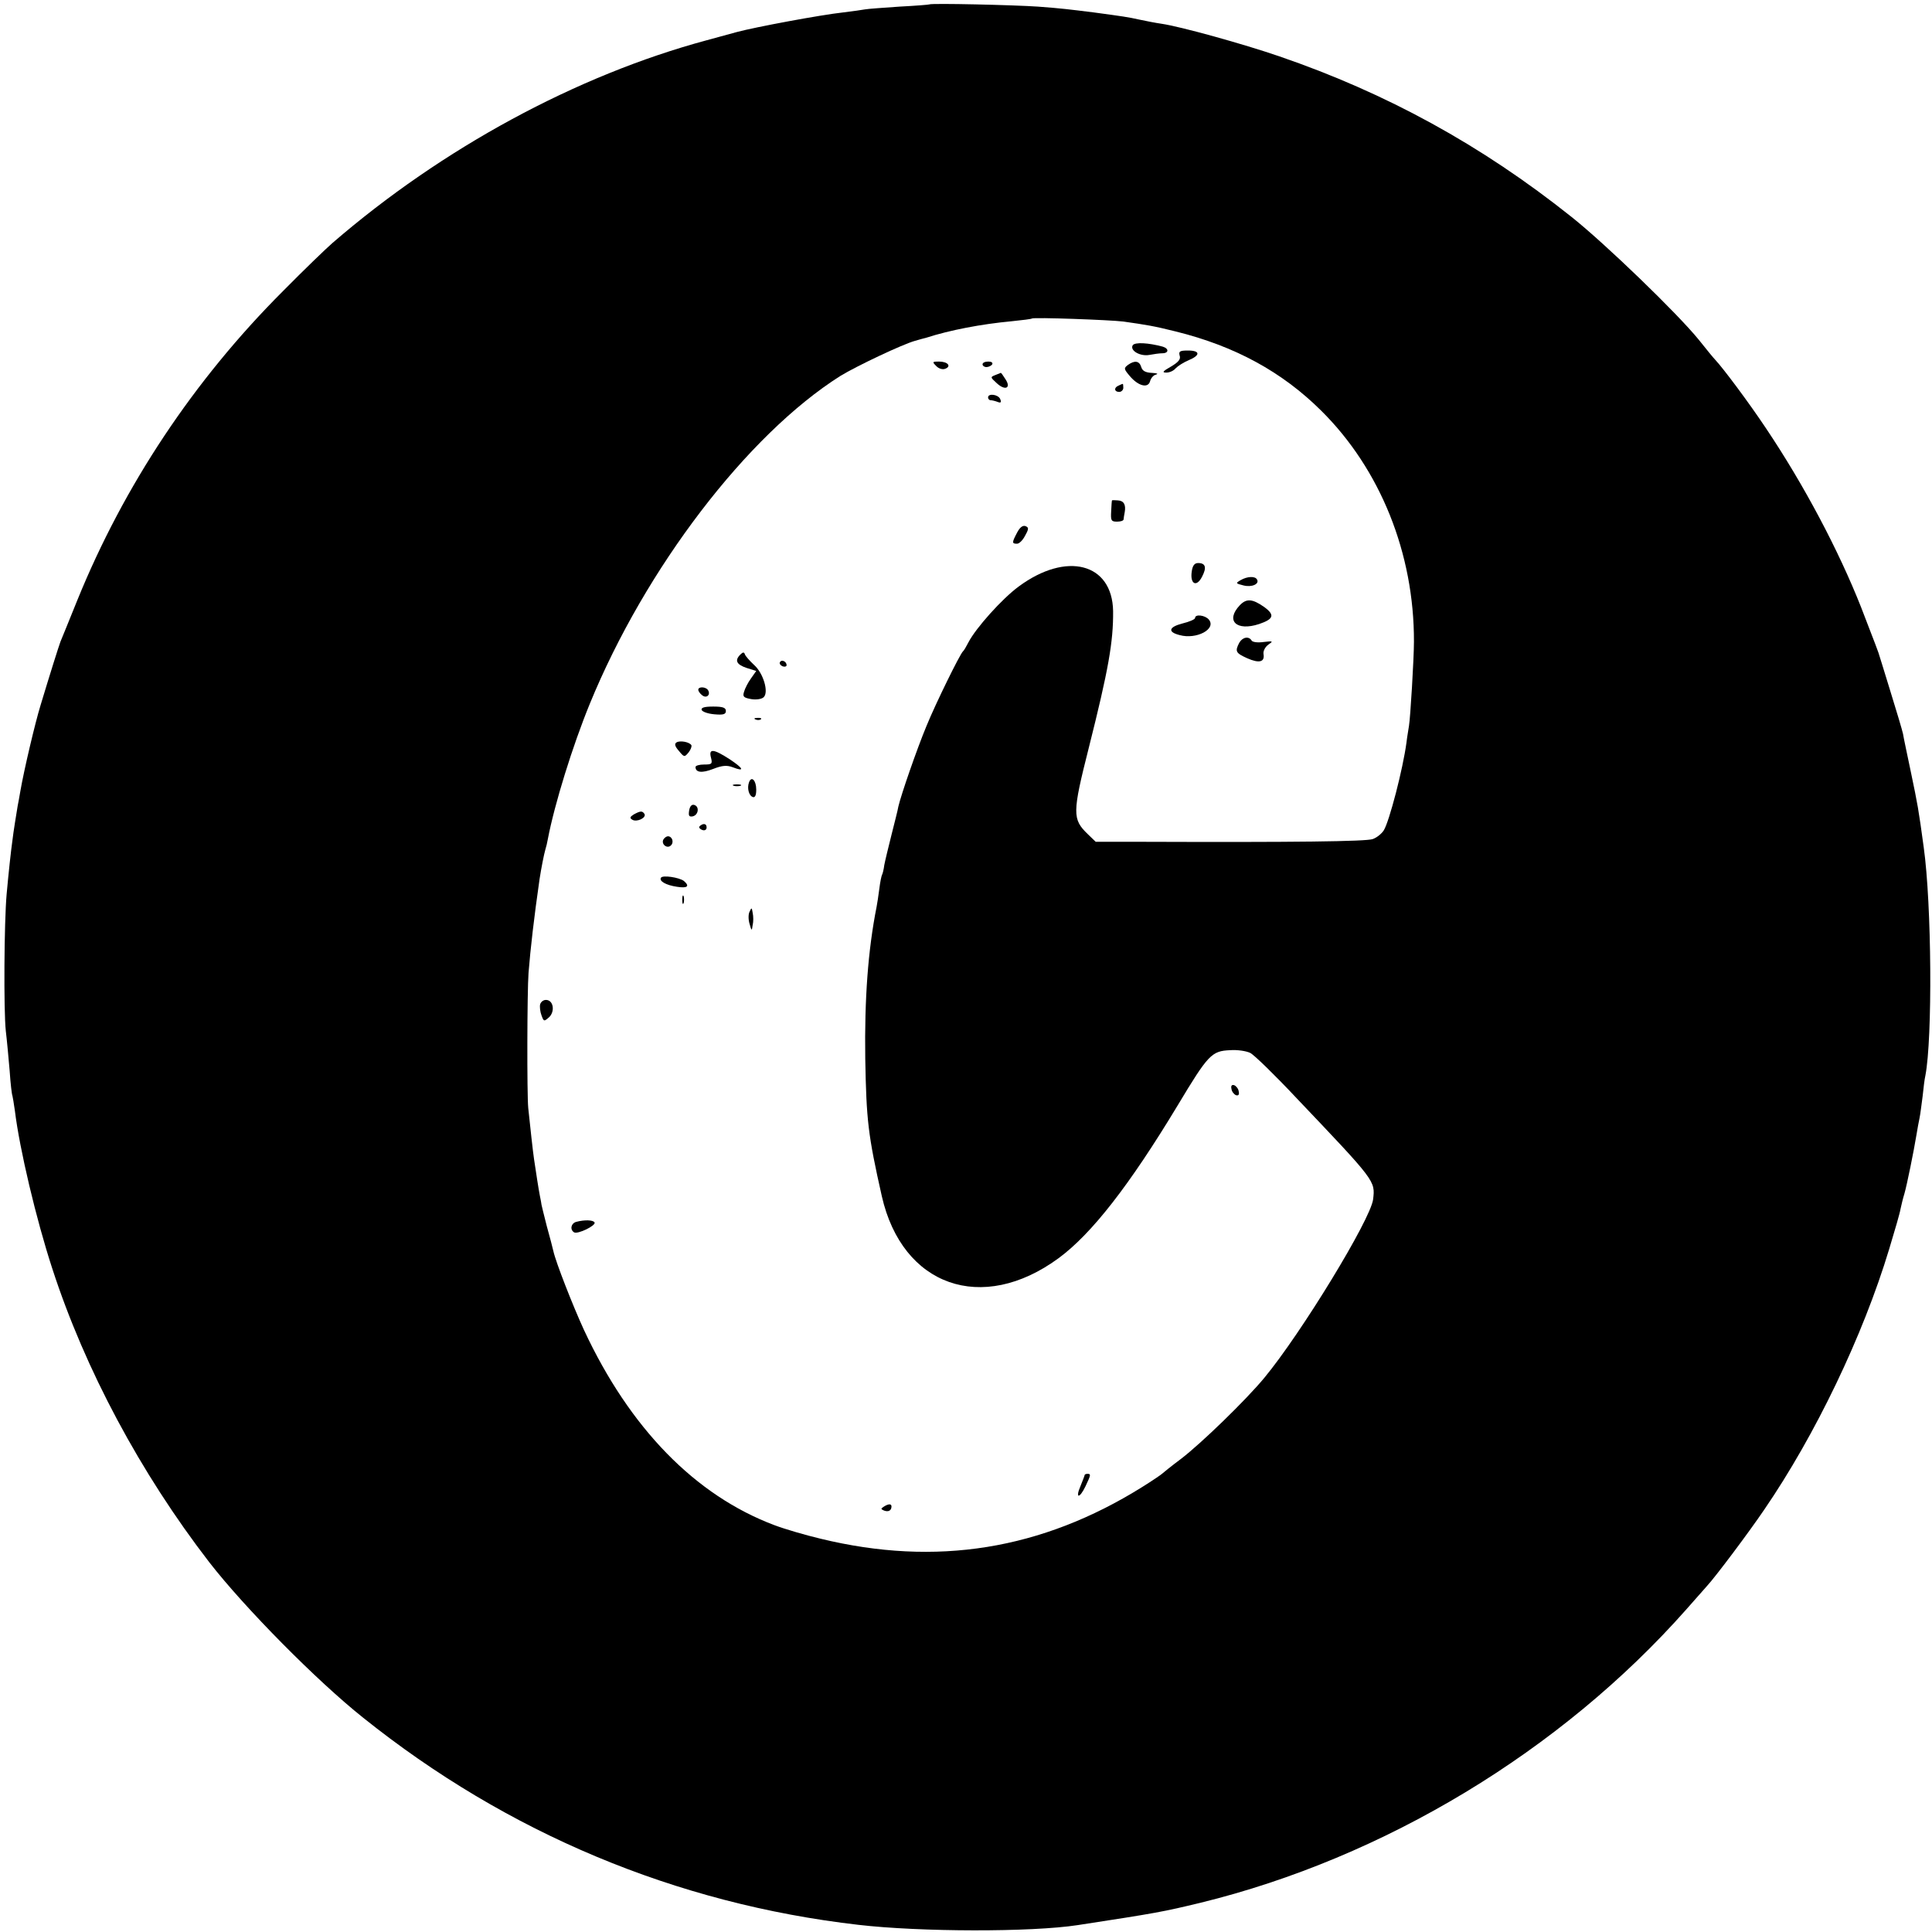 <?xml version="1.0" standalone="no"?>
<!DOCTYPE svg PUBLIC "-//W3C//DTD SVG 20010904//EN"
 "http://www.w3.org/TR/2001/REC-SVG-20010904/DTD/svg10.dtd">
<svg version="1.0" xmlns="http://www.w3.org/2000/svg"
 width="700pt" height="700pt" viewBox="0 0 700 700"
 preserveAspectRatio="xMidYMid meet">
<g transform="translate(0,700) scale(0.1,-0.1)"
fill="#000000" stroke="none">
<path d="M3367 6984 c-1 -1 -50 -5 -108 -8 -58 -4 -115 -8 -125 -10 -10 -2
-46 -7 -79 -11 -82 -9 -318 -53 -385 -71 -30 -8 -80 -22 -110 -30 -471 -127
-958 -391 -1355 -734 -22 -19 -103 -97 -180 -175 -323 -323 -576 -704 -745
-1120 -29 -71 -56 -139 -61 -150 -7 -19 -37 -114 -72 -230 -20 -65 -60 -235
-73 -310 -4 -22 -8 -47 -10 -55 -3 -18 -16 -97 -19 -125 -5 -35 -14 -117 -21
-195 -9 -101 -11 -421 -3 -495 4 -33 10 -98 14 -145 3 -46 8 -87 10 -90 1 -3
5 -27 9 -55 17 -139 77 -392 135 -570 119 -367 320 -742 569 -1065 128 -165
390 -430 557 -563 523 -419 1135 -675 1795 -751 224 -26 626 -27 795 -1 287
44 308 48 445 81 665 163 1305 549 1760 1063 36 41 70 79 75 85 29 31 150 192
207 276 185 270 358 630 453 945 20 66 39 131 41 145 3 14 9 39 14 55 9 31 34
154 44 215 3 19 8 46 11 60 3 14 7 49 11 78 3 29 7 63 10 75 26 135 23 619 -6
827 -19 140 -22 155 -46 270 -13 63 -27 127 -29 141 -3 14 -24 84 -46 155 -22
71 -41 134 -43 139 -4 12 -6 17 -63 165 -81 205 -206 442 -345 649 -62 93
-154 216 -183 247 -6 6 -33 39 -60 73 -77 95 -339 348 -461 445 -326 260 -671
449 -1059 582 -131 45 -358 108 -427 118 -21 3 -57 10 -80 15 -40 9 -61 12
-165 26 -88 11 -120 15 -202 21 -85 6 -389 13 -394 8z m703 -1149 c84 -12 110
-16 190 -36 214 -53 385 -146 527 -287 214 -212 337 -517 336 -837 0 -60 -13
-277 -18 -305 -2 -14 -7 -41 -9 -60 -13 -97 -62 -285 -82 -318 -8 -13 -26 -27
-40 -32 -23 -9 -285 -12 -837 -10 l-167 0 -29 28 c-56 54 -56 76 4 313 71 282
89 383 88 495 -3 174 -169 217 -342 89 -60 -44 -155 -150 -182 -202 -8 -15
-16 -30 -20 -33 -11 -10 -99 -189 -132 -270 -35 -84 -92 -249 -102 -292 -2
-13 -14 -59 -25 -103 -11 -44 -23 -93 -26 -109 -2 -16 -6 -32 -8 -35 -2 -3 -7
-26 -10 -51 -3 -25 -8 -55 -10 -66 -31 -156 -44 -333 -41 -549 4 -224 10 -277
60 -499 74 -326 363 -428 640 -225 120 88 257 264 432 554 111 185 123 197
190 200 26 2 59 -3 73 -10 14 -7 89 -80 166 -162 289 -304 287 -301 279 -369
-10 -74 -260 -484 -394 -646 -67 -81 -228 -237 -301 -293 -36 -27 -67 -52 -70
-55 -3 -3 -35 -25 -72 -48 -364 -227 -746 -289 -1165 -187 -55 13 -130 35
-167 49 -287 108 -524 351 -690 707 -40 87 -102 245 -111 286 -2 10 -13 51
-24 91 -10 40 -19 75 -19 77 0 3 -3 18 -6 33 -5 26 -13 78 -21 132 -4 26 -14
118 -21 185 -5 50 -4 423 1 490 7 88 20 201 40 340 6 39 16 90 21 107 3 9 7
26 9 38 24 126 90 339 152 490 201 491 571 975 908 1188 59 36 226 115 270
127 17 5 35 10 40 11 86 28 202 50 310 60 39 4 72 8 74 10 6 5 283 -5 331 -11z"/>
<path d="M4104 5749 c-11 -19 27 -41 60 -35 16 3 37 6 47 6 24 0 25 17 2 24
-52 14 -101 17 -109 5z"/>
<path d="M4274 5712 c5 -13 -4 -24 -31 -40 -30 -17 -34 -22 -17 -22 12 0 27 7
34 16 8 8 28 21 47 29 43 18 42 35 -3 35 -29 0 -34 -3 -30 -18z"/>
<path d="M3392 5674 c9 -10 24 -14 33 -10 23 9 9 26 -23 26 -24 0 -25 -1 -10
-16z"/>
<path d="M3560 5680 c0 -5 6 -10 14 -10 8 0 18 5 21 10 3 6 -3 10 -14 10 -12
0 -21 -4 -21 -10z"/>
<path d="M4087 5678 c-16 -12 -15 -15 6 -40 31 -37 67 -46 74 -19 3 11 12 22
22 24 9 3 2 5 -16 6 -22 1 -34 7 -38 21 -7 23 -24 25 -48 8z"/>
<path d="M3606 5641 c-18 -7 -18 -8 4 -28 31 -30 55 -20 33 13 -8 13 -16 24
-17 23 0 0 -10 -4 -20 -8z"/>
<path d="M4053 5603 c-18 -7 -16 -23 2 -23 8 0 15 7 15 15 0 8 -1 15 -2 14 -2
0 -9 -3 -15 -6z"/>
<path d="M3580 5560 c0 -5 4 -10 9 -10 5 0 17 -3 25 -6 12 -5 15 -2 10 10 -7
17 -44 22 -44 6z"/>
<path d="M4029 5187 c-1 -1 -2 -19 -3 -39 -2 -34 0 -38 21 -38 13 0 23 3 24 8
0 4 2 15 4 26 5 27 -3 42 -25 43 -11 1 -20 1 -21 0z"/>
<path d="M3685 5070 c-19 -36 -19 -40 0 -40 8 0 21 13 29 29 14 25 14 30 1 35
-10 3 -20 -5 -30 -24z"/>
<path d="M4318 4930 c-7 -46 17 -59 37 -20 18 34 13 50 -14 50 -13 0 -20 -9
-23 -30z"/>
<path d="M4495 4898 c-19 -11 -18 -12 10 -19 30 -8 60 5 49 22 -7 12 -35 11
-59 -3z"/>
<path d="M4492 4807 c-53 -56 -12 -95 70 -68 53 18 58 33 18 62 -43 30 -64 31
-88 6z"/>
<path d="M4330 4761 c0 -5 -21 -14 -46 -20 -50 -13 -54 -31 -10 -42 61 -17
134 22 106 56 -13 16 -50 21 -50 6z"/>
<path d="M4490 4671 c-16 -31 -13 -37 29 -56 43 -19 64 -14 59 15 -2 11 6 26
17 34 19 13 18 14 -16 10 -21 -3 -40 -1 -44 5 -10 17 -33 13 -45 -8z"/>
<path d="M2682 4628 c-21 -21 -13 -36 23 -48 l35 -11 -19 -27 c-11 -15 -22
-37 -25 -48 -6 -18 -2 -22 26 -27 18 -3 38 0 45 7 19 18 -1 87 -35 117 -16 15
-31 32 -33 38 -3 9 -7 9 -17 -1z"/>
<path d="M2826 4601 c-3 -5 1 -11 9 -15 8 -3 15 -1 15 4 0 13 -18 22 -24 11z"/>
<path d="M2530 4501 c0 -5 6 -14 14 -20 16 -13 32 2 21 19 -8 12 -35 13 -35 1z"/>
<path d="M2542 4428 c3 -7 23 -14 46 -16 33 -3 42 0 42 12 0 12 -11 16 -46 16
-32 0 -44 -4 -42 -12z"/>
<path d="M2738 4393 c7 -3 16 -2 19 1 4 3 -2 6 -13 5 -11 0 -14 -3 -6 -6z"/>
<path d="M2451 4310 c-8 -5 -6 -14 9 -31 19 -23 20 -23 35 -5 8 10 12 22 10
26 -7 12 -42 18 -54 10z"/>
<path d="M2576 4255 c6 -23 3 -25 -25 -25 -17 0 -31 -4 -31 -9 0 -20 23 -23
64 -7 33 13 50 14 71 6 44 -17 40 -5 -11 29 -59 38 -77 40 -68 6z"/>
<path d="M2714 4166 c-8 -21 -1 -49 14 -54 8 -2 12 7 12 27 0 33 -17 51 -26
27z"/>
<path d="M2658 4153 c6 -2 18 -2 25 0 6 3 1 5 -13 5 -14 0 -19 -2 -12 -5z"/>
<path d="M2497 4064 c-3 -19 -1 -24 12 -22 21 4 26 34 8 41 -10 4 -17 -3 -20
-19z"/>
<path d="M2296 4049 c-14 -9 -15 -13 -5 -19 16 -10 52 7 44 21 -8 12 -15 11
-39 -2z"/>
<path d="M2541 4011 c-10 -6 -10 -10 -1 -16 13 -8 24 -1 19 14 -3 6 -10 7 -18
2z"/>
<path d="M2404 3959 c-10 -17 13 -36 27 -22 12 12 4 33 -11 33 -5 0 -12 -5
-16 -11z"/>
<path d="M2395 3820 c-8 -12 17 -27 58 -33 38 -6 47 2 25 21 -17 13 -77 22
-83 12z"/>
<path d="M2472 3740 c0 -14 2 -19 5 -12 2 6 2 18 0 25 -3 6 -5 1 -5 -13z"/>
<path d="M2716 3697 c-5 -9 -5 -29 0 -45 7 -25 8 -26 11 -4 3 12 3 32 0 45 -3
19 -4 20 -11 4z"/>
<path d="M1957 3361 c-2 -9 0 -27 5 -40 8 -22 9 -23 27 -7 22 20 17 61 -9 63
-10 1 -20 -6 -23 -16z"/>
<path d="M4462 3054 c1 -9 9 -19 16 -22 9 -3 13 2 10 14 -1 9 -9 19 -16 22 -9
3 -13 -2 -10 -14z"/>
<path d="M2088 2573 c-19 -5 -24 -28 -8 -38 13 -8 81 25 74 36 -5 9 -36 10
-66 2z"/>
<path d="M3930 1656 c0 -2 -7 -20 -15 -40 -20 -46 -4 -47 18 -1 20 42 20 45 7
45 -5 0 -10 -2 -10 -4z"/>
<path d="M3202 1541 c-11 -7 -11 -9 1 -14 16 -6 27 0 27 15 0 10 -11 10 -28
-1z"/>
</g>
</svg>
